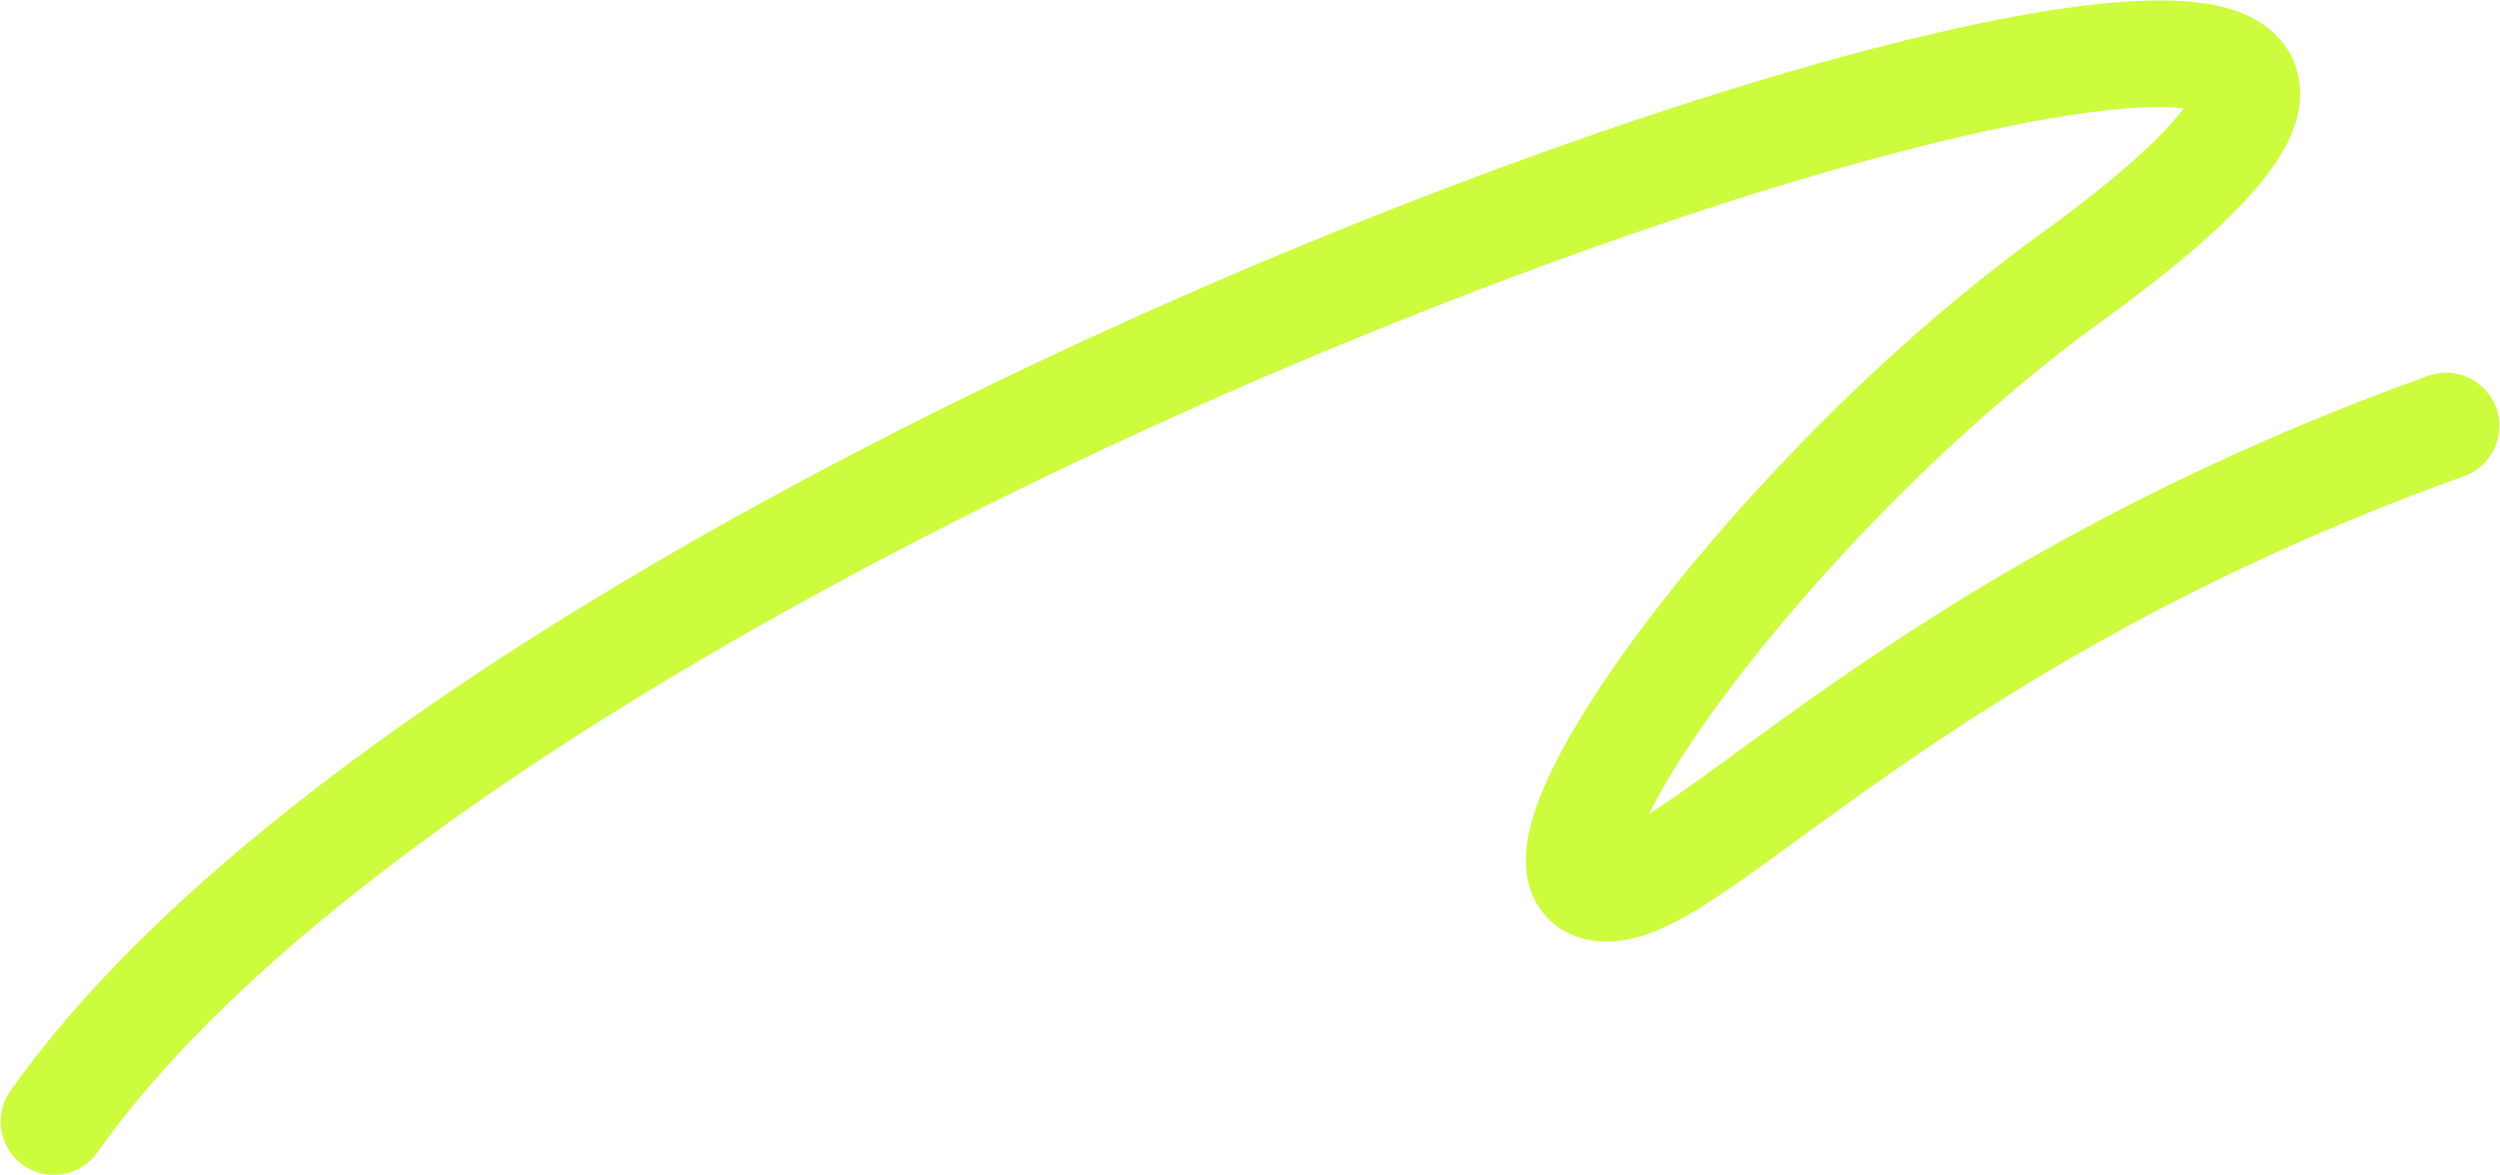 <svg width="1525" height="717" viewBox="0 0 1525 717" fill="none" xmlns="http://www.w3.org/2000/svg">
<path fill-rule="evenodd" clip-rule="evenodd" d="M14.127 710.738C-0.533 700.382 -4.022 680.102 6.334 665.442C89.542 547.649 242.521 433.899 413.031 335.607C584.467 236.781 777.423 151.446 944.52 91.702C1028.09 61.822 1105.61 38.194 1171.08 22.471C1235.67 6.959 1291.31 -1.561 1329.86 0.591C1347.98 1.603 1369.43 5.222 1384.88 18.201C1393.63 25.551 1400.18 35.716 1402.34 48.201C1404.39 60.023 1402.03 71.109 1398.39 80.317C1391.41 97.946 1376.95 115.671 1358.86 133.296C1340.13 151.54 1314.81 172.231 1282.65 195.518C1192.06 261.103 1105.63 351.8 1050.96 425.685C1030.3 453.604 1015.16 477.821 1005.92 496.496C1010.01 493.904 1014.5 490.918 1019.45 487.515C1030.91 479.642 1043.85 470.207 1058.96 459.197L1061.53 457.319C1077.61 445.604 1095.79 432.384 1116.15 418.209C1197.91 361.295 1314.47 289.217 1481.15 229.267C1498.04 223.192 1516.66 231.959 1522.73 248.849C1528.8 265.739 1520.04 284.356 1503.15 290.431C1343.36 347.903 1231.91 416.825 1153.29 471.556C1133.56 485.292 1115.87 498.149 1099.82 509.848L1096.93 511.953C1082.14 522.737 1068.5 532.68 1056.27 541.083C1043.35 549.965 1030.91 557.896 1019.27 563.665C1008.04 569.235 994.546 574.349 980.148 574.349C971.407 574.349 960.996 572.552 951.461 566.196C941.429 559.51 935.546 549.897 932.819 540.176C928.067 523.241 932.553 505.268 937.282 491.868C947.517 462.865 969.968 425.862 998.707 387.022C1056.83 308.467 1147.89 212.836 1244.53 142.868C1275.28 120.609 1297.86 101.978 1313.5 86.74C1322.39 78.077 1328.32 71.187 1332.17 65.975C1330.44 65.783 1328.47 65.615 1326.24 65.49C1297.69 63.896 1249.8 70.414 1186.26 85.674C1123.6 100.722 1048.37 123.6 966.403 152.908C802.413 211.541 613.078 295.314 445.494 391.92C276.985 489.059 134.216 597.065 59.424 702.944C49.068 717.605 28.788 721.094 14.127 710.738ZM1338.23 55.557C1338.23 55.557 1338.23 55.578 1338.22 55.618C1338.23 55.578 1338.23 55.557 1338.23 55.557Z" fill="#CDFB3E"/>
</svg>
